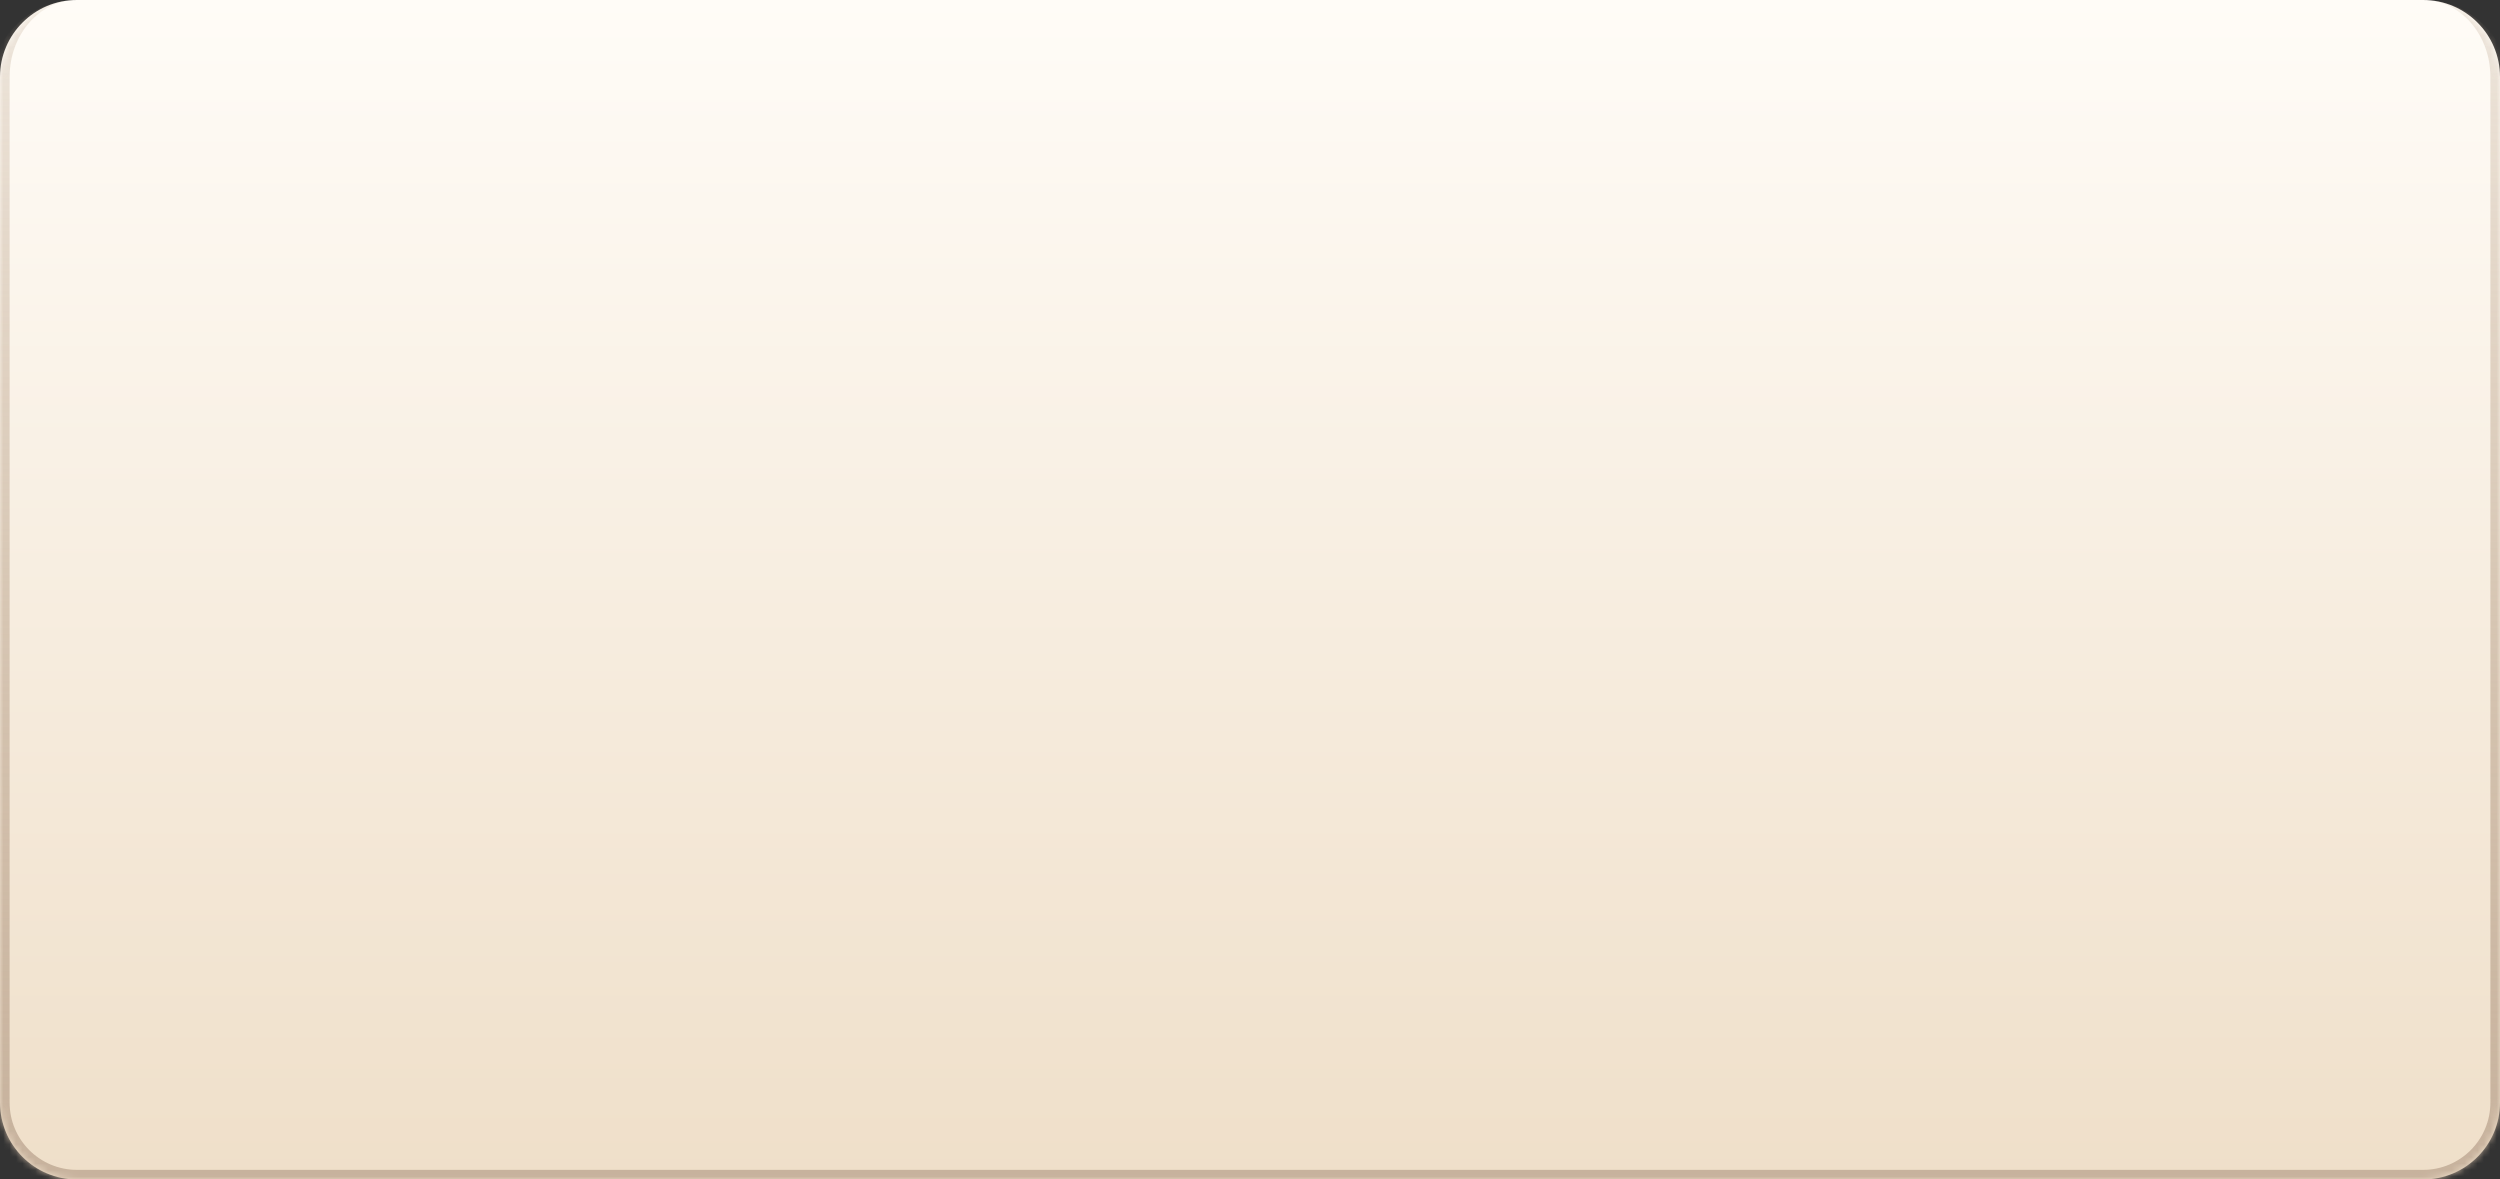 <?xml version="1.0" encoding="UTF-8"?> <svg xmlns="http://www.w3.org/2000/svg" width="390" height="184" viewBox="0 0 390 184" fill="none"><rect x="0" y="0" width="390" height="184" fill="#333333" stroke="none"/> <mask id="path-1-inside-1_166_978" fill="white"> <path d="M0 12C0 5.373 5.373 0 12 0H378C384.627 0 390 5.373 390 12V172C390 178.627 384.627 184 378 184H12C5.373 184 0 178.627 0 172V12Z"></path> </mask> <path d="M0 12C0 5.373 5.373 0 12 0H378C384.627 0 390 5.373 390 12V172C390 178.627 384.627 184 378 184H12C5.373 184 0 178.627 0 172V12Z" fill="url(#paint0_linear_166_978)"></path> <path d="M0 0H390H0ZM391.5 172C391.5 179.456 385.456 185.5 378 185.5H12C4.544 185.5 -1.5 179.456 -1.5 172H1.5C1.5 177.799 6.201 182.5 12 182.5H378C383.799 182.5 388.5 177.799 388.5 172H391.5ZM12 185.5C4.544 185.5 -1.5 179.456 -1.5 172V13.5C-1.5 6.044 4.544 0 12 0C6.201 0 1.5 5.373 1.5 12V172C1.5 177.799 6.201 182.5 12 182.5V185.5ZM378 0C385.456 0 391.5 6.044 391.5 13.5V172C391.5 179.456 385.456 185.5 378 185.5V182.5C383.799 182.5 388.5 177.799 388.5 172V12C388.5 5.373 383.799 0 378 0Z" fill="url(#paint1_linear_166_978)" mask="url(#path-1-inside-1_166_978)"></path> <defs> <linearGradient id="paint0_linear_166_978" x1="195.675" y1="1.11974e-05" x2="195.675" y2="184" gradientUnits="userSpaceOnUse"> <stop stop-color="#FFFCF7"></stop> <stop offset="1" stop-color="#EFDFC9"></stop> </linearGradient> <linearGradient id="paint1_linear_166_978" x1="195" y1="0" x2="195" y2="184" gradientUnits="userSpaceOnUse"> <stop stop-color="#C7B29D" stop-opacity="0.3"></stop> <stop offset="1" stop-color="#C7B29D"></stop> </linearGradient> </defs> </svg> 